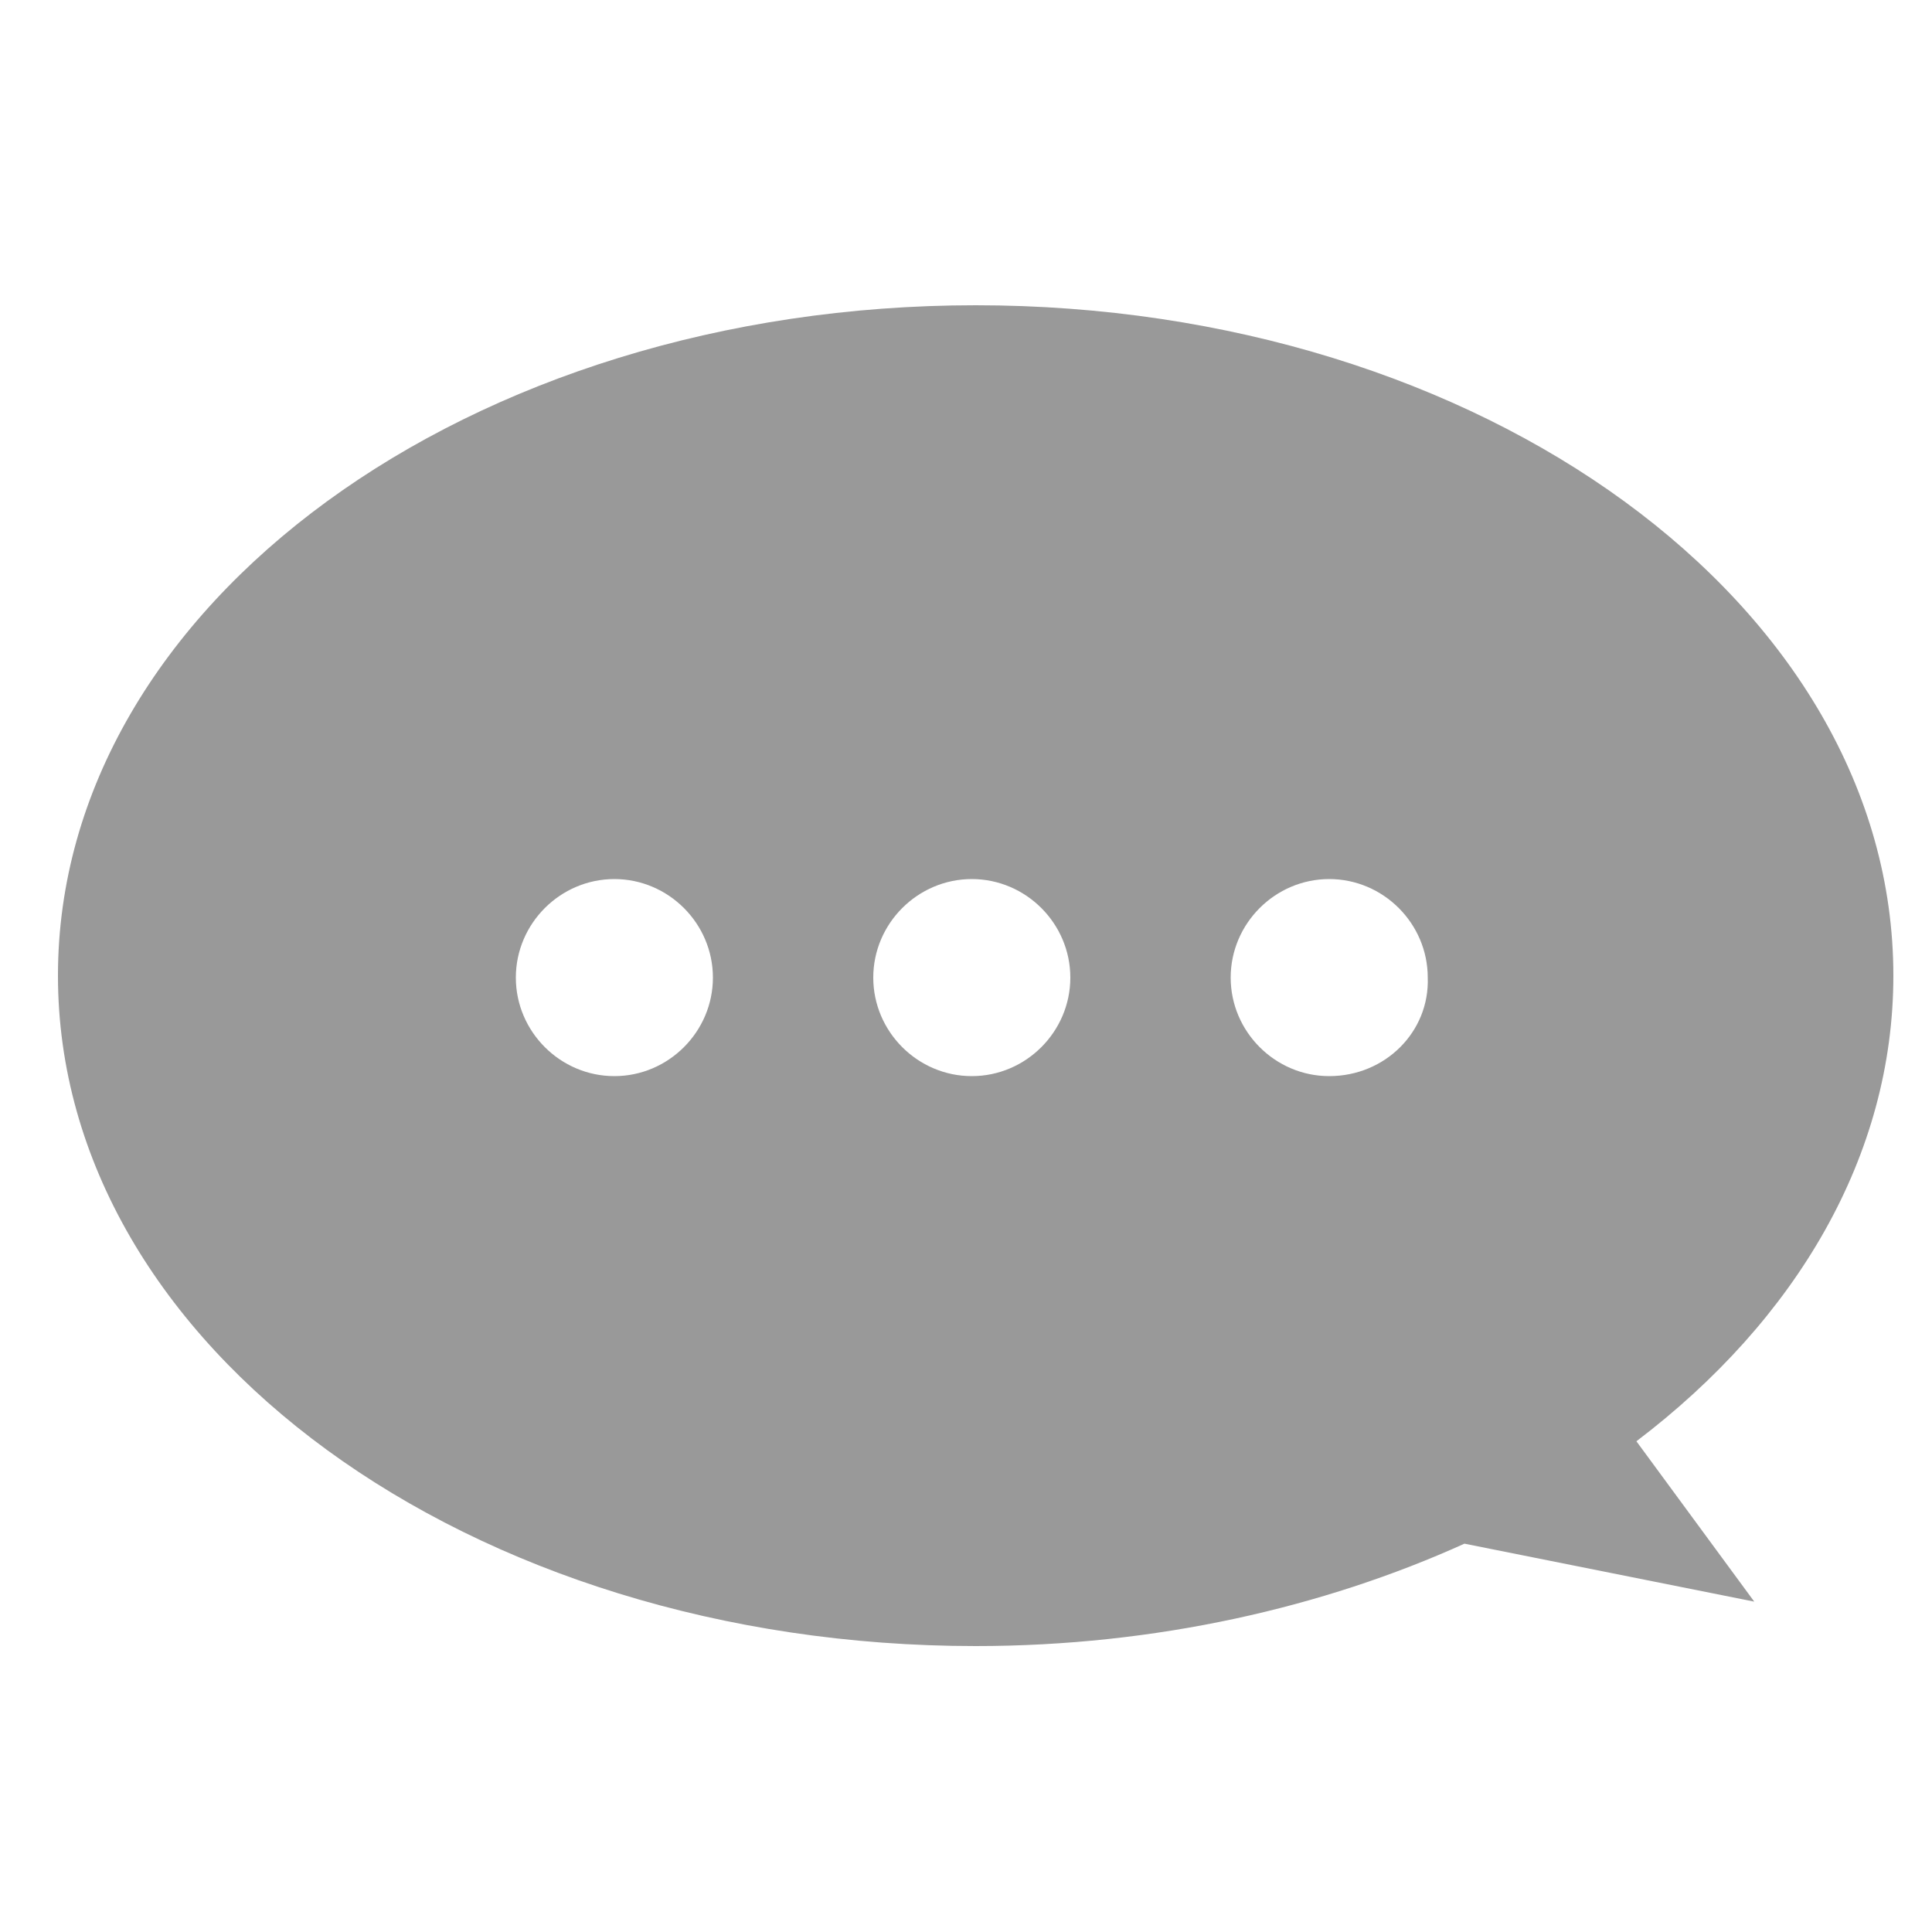 <?xml version="1.0" encoding="utf-8"?>
<!-- Generator: Adobe Illustrator 23.0.1, SVG Export Plug-In . SVG Version: 6.00 Build 0)  -->
<svg version="1.1" id="レイヤー_1" xmlns="http://www.w3.org/2000/svg" xmlns:xlink="http://www.w3.org/1999/xlink" x="0px"
	 y="0px" viewBox="0 0 100 100" style="enable-background:new 0 0 100 100;" xml:space="preserve">
<style type="text/css">
	.st0{fill:#999999;}
</style>
<g>
	<path class="st0" d="M98,50.5c0-19.2-21.3-34.7-47.5-34.7C24.3,15.8,3,31.3,3,50.5s21.3,34.7,47.5,34.7c9.3,0,18-2,25.3-5.3l15,3
		l-6.1-8.3C93,68.3,98,59.8,98,50.5z M31.8,55.7c-2.8,0-5.1-2.3-5.1-5.1c0-2.8,2.3-5.1,5.1-5.1s5.1,2.3,5.1,5.1
		C36.9,53.4,34.6,55.7,31.8,55.7z M50.3,55.7c-2.8,0-5.1-2.3-5.1-5.1c0-2.8,2.3-5.1,5.1-5.1c2.8,0,5.1,2.3,5.1,5.1
		C55.4,53.4,53.1,55.7,50.3,55.7z M68.8,55.7c-2.8,0-5.1-2.3-5.1-5.1c0-2.8,2.3-5.1,5.1-5.1s5.1,2.3,5.1,5.1
		C74,53.4,71.7,55.7,68.8,55.7z"/>
</g>
</svg>
